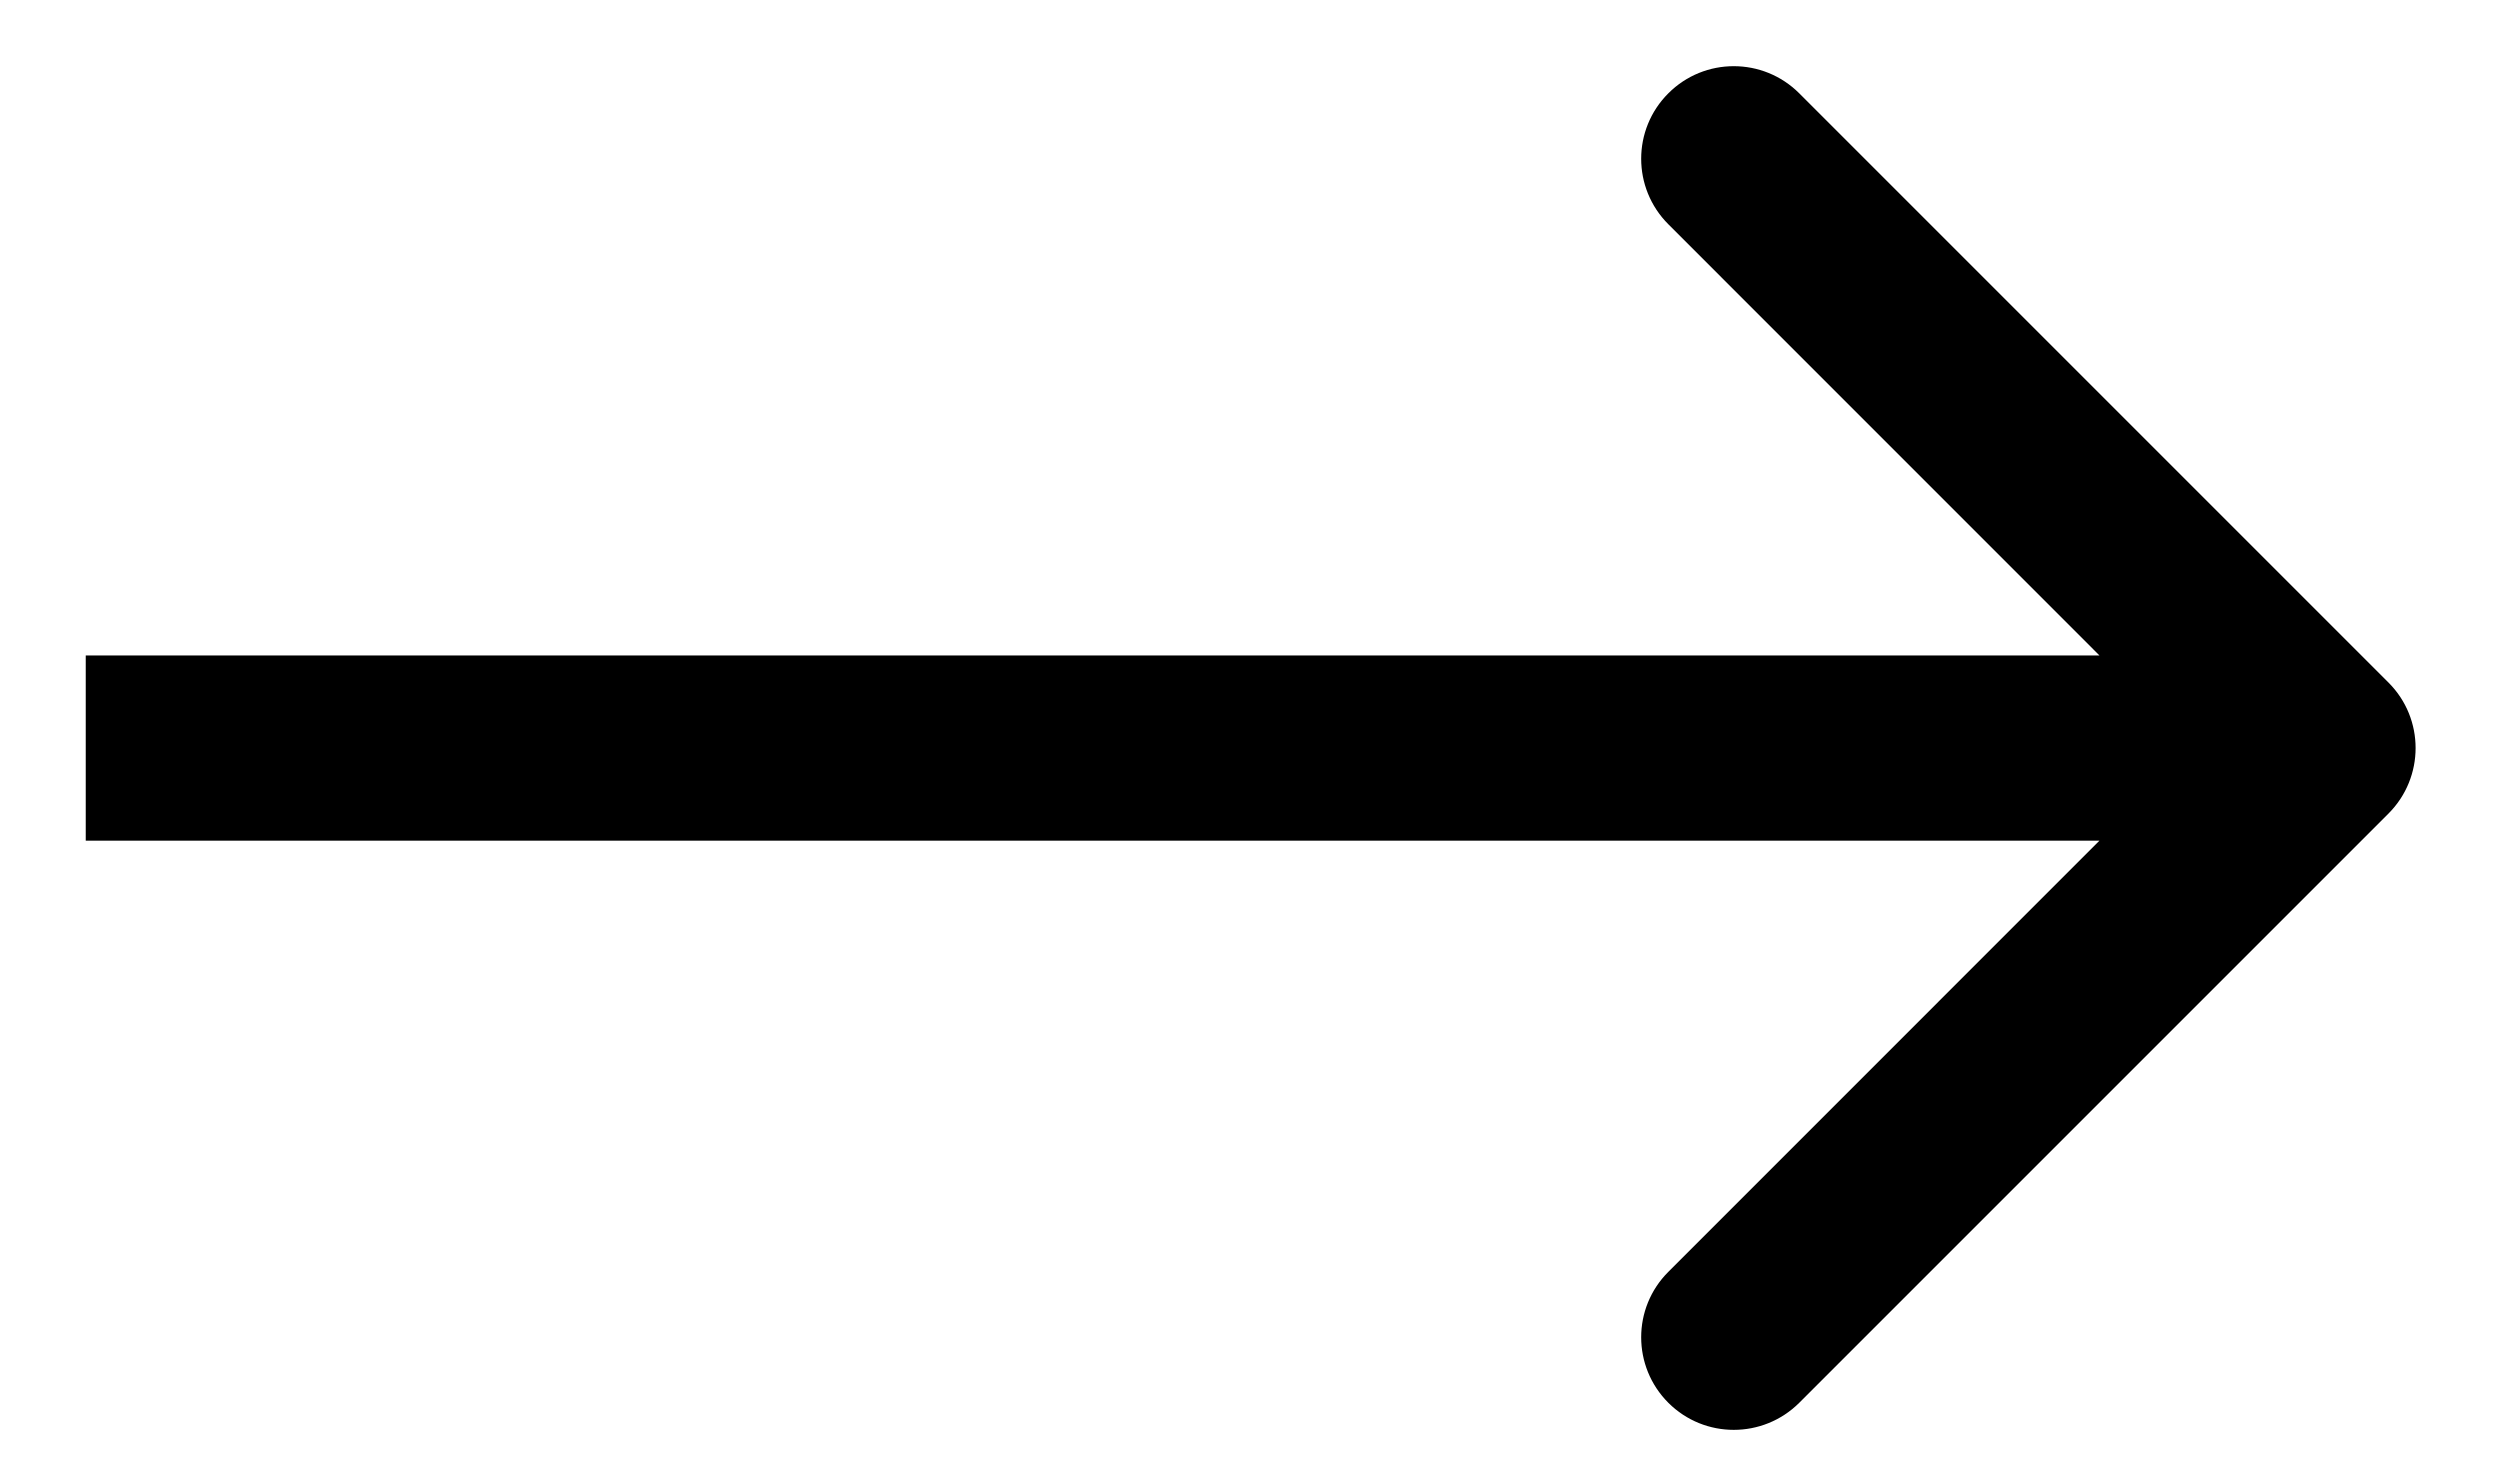 <svg width="27" height="16" viewBox="0 0 27 16" fill="none" xmlns="http://www.w3.org/2000/svg">
<path d="M25.796 8.786C26.186 8.395 26.186 7.762 25.796 7.372L19.432 1.008C19.041 0.617 18.408 0.617 18.018 1.008C17.627 1.398 17.627 2.031 18.018 2.422L23.674 8.079L18.018 13.736C17.627 14.126 17.627 14.759 18.018 15.15C18.408 15.54 19.041 15.54 19.432 15.15L25.796 8.786ZM0.926 9.079H25.089V7.079H0.926V9.079Z" fill="black"/>
</svg>
